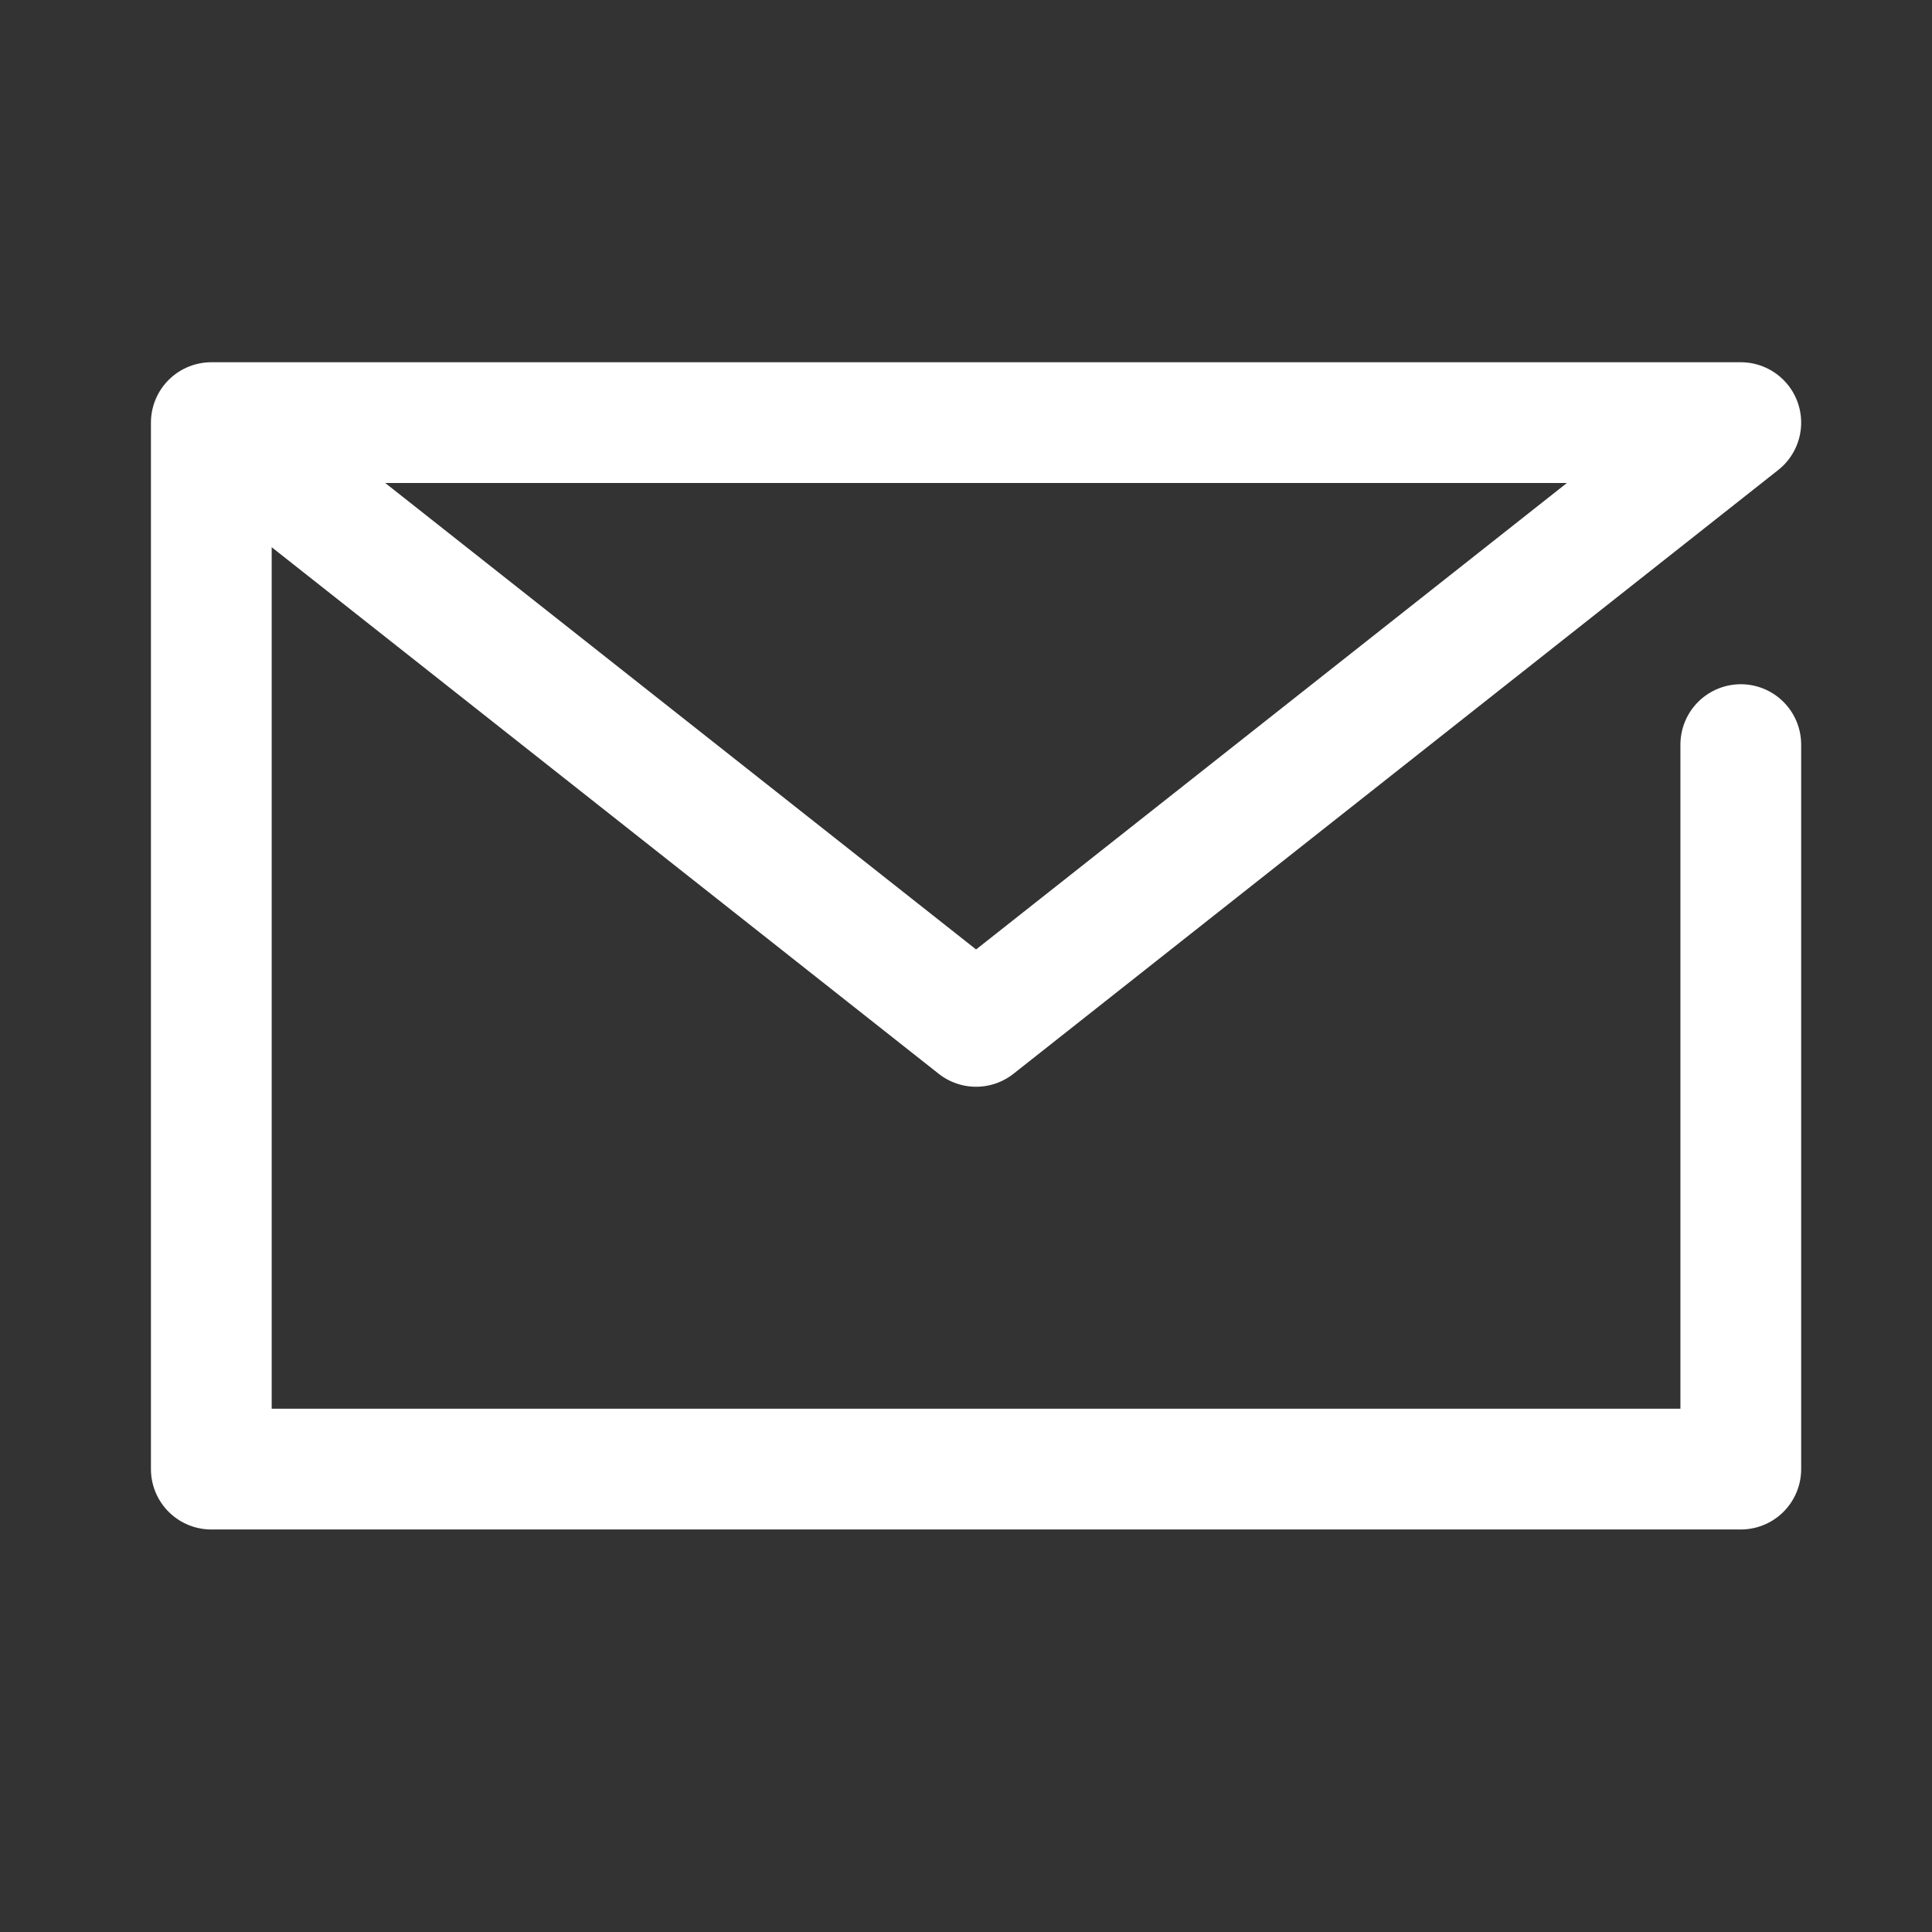 <svg width="32" height="32" viewBox="0 0 32 32" fill="none" xmlns="http://www.w3.org/2000/svg">
<rect x="0" y="0" width="32" height="32" fill="#333333" stroke="none"/>
<path d="M28.833 12.333V24.333H3.5V7H28.833L16.167 17L3.5 7" stroke="white" stroke-width="2" stroke-linecap="round" stroke-linejoin="round"/>
</svg>
